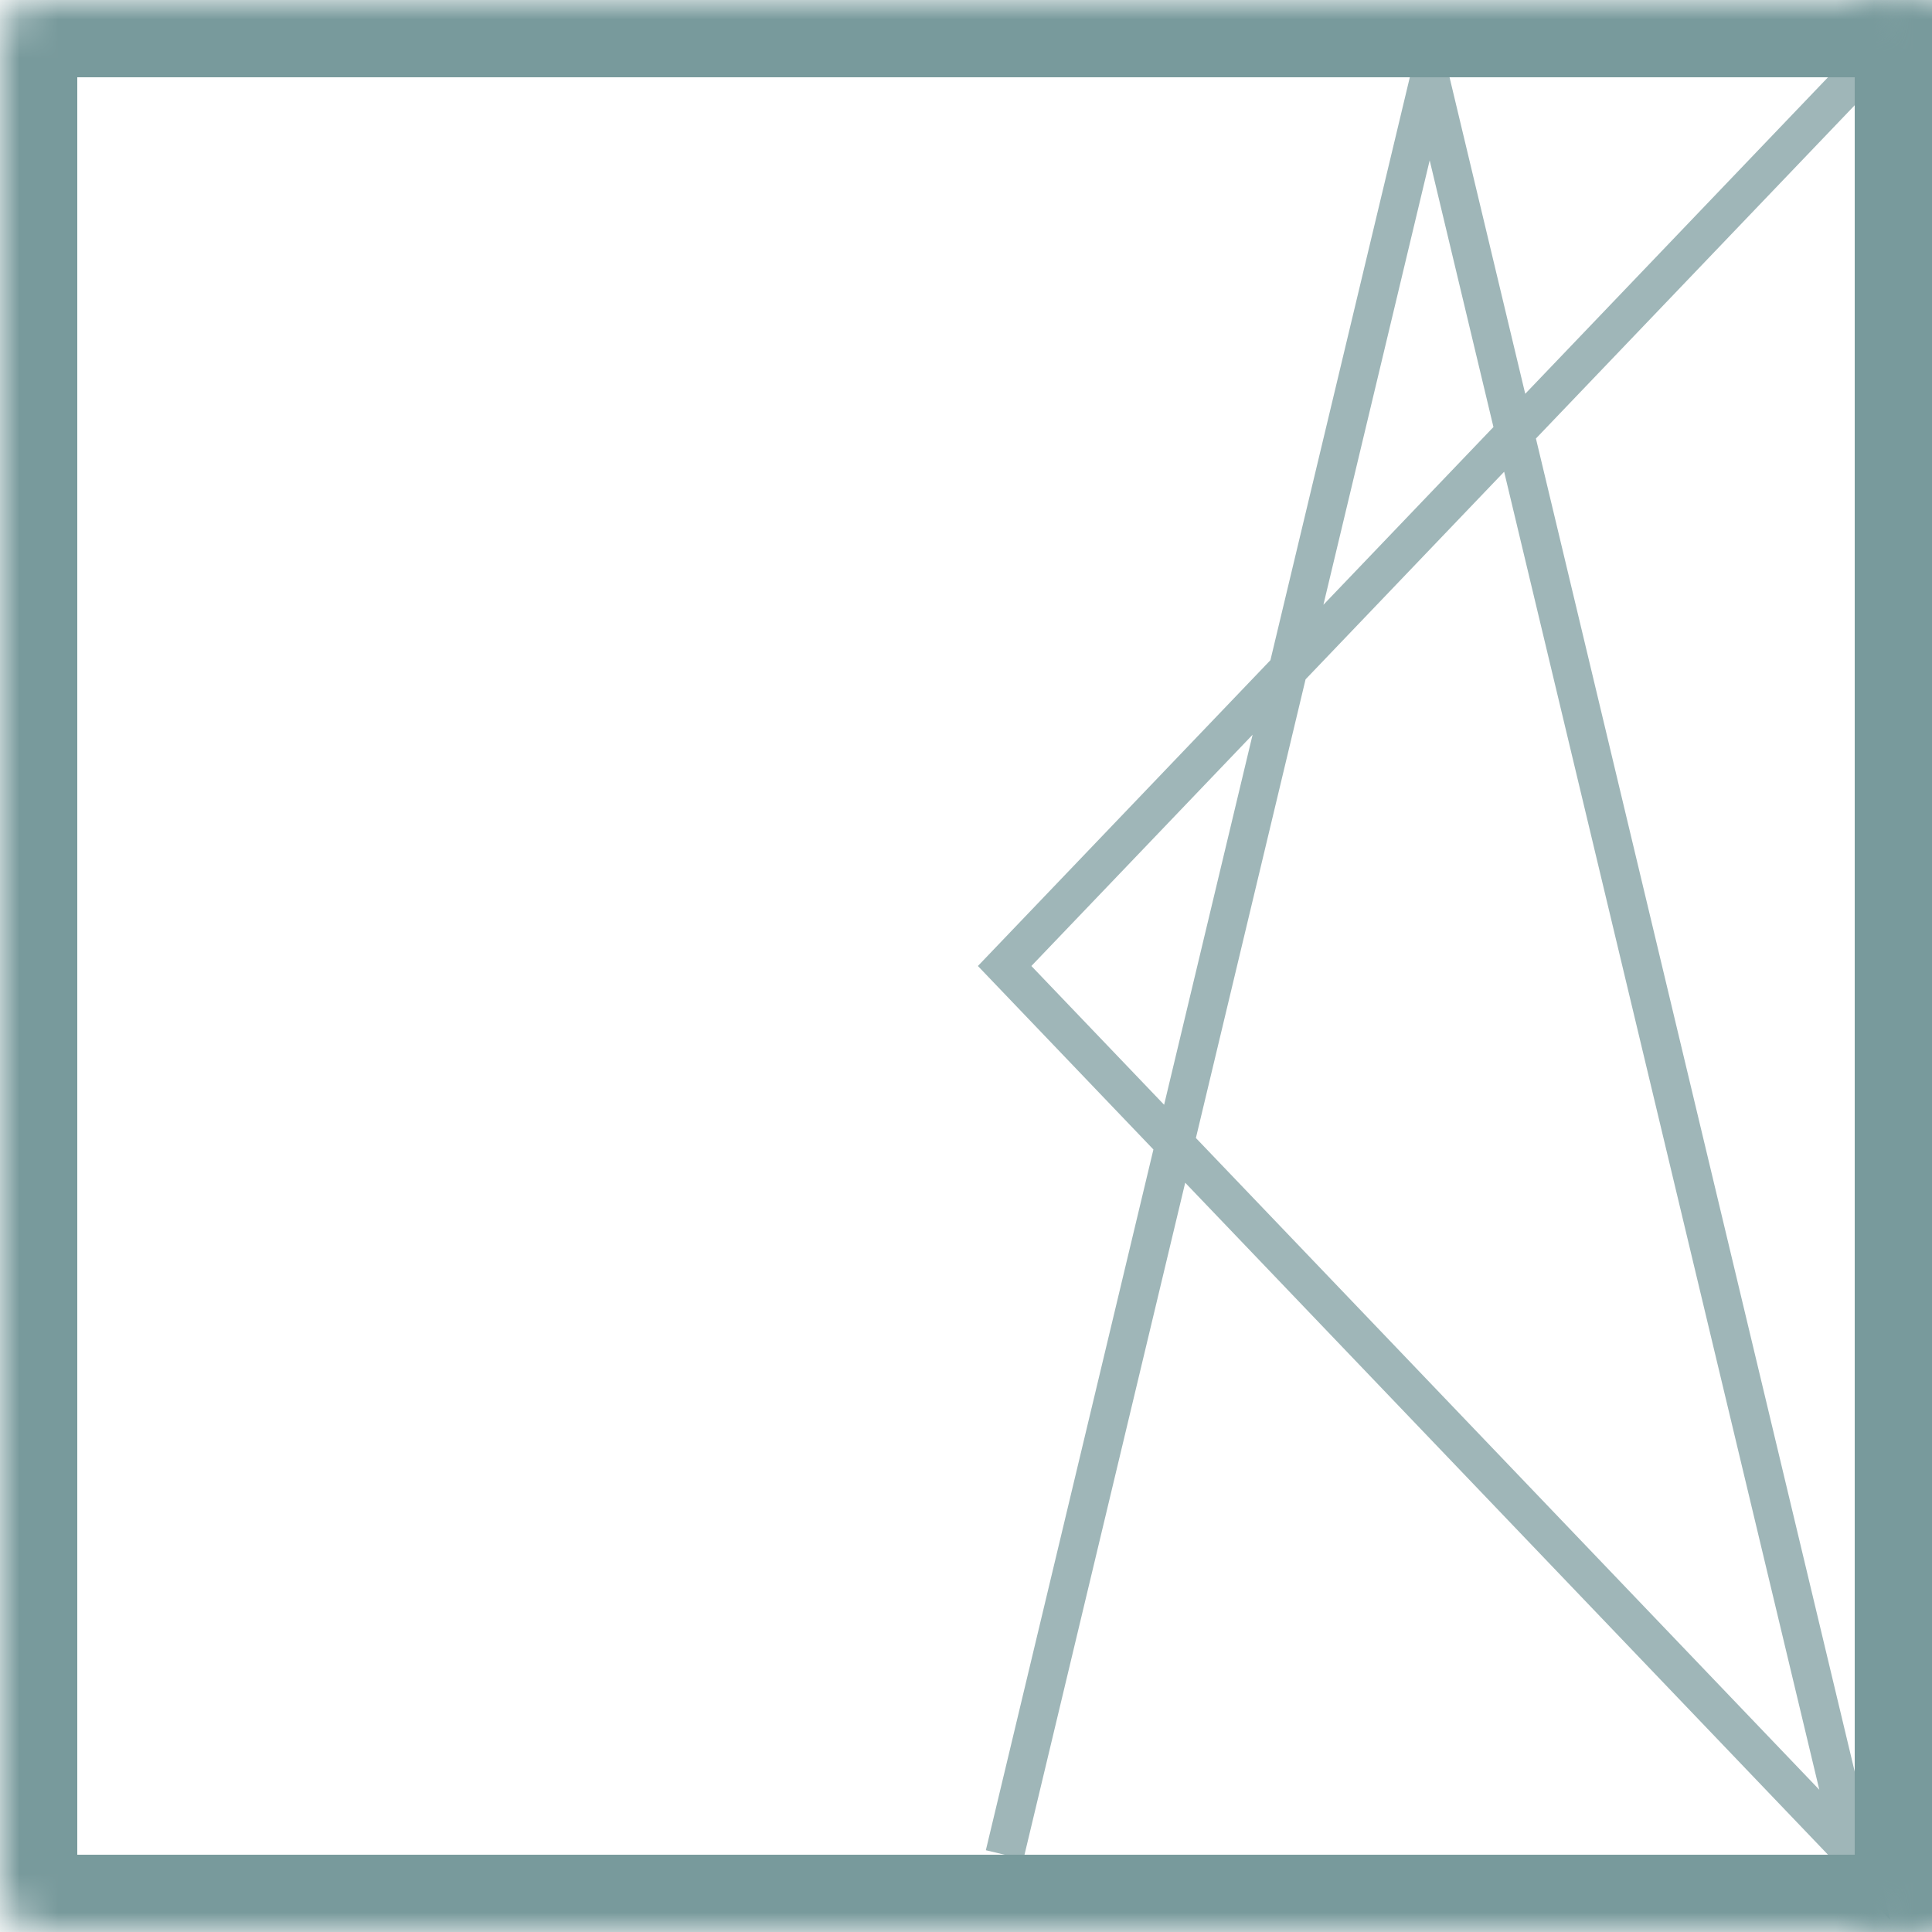 <svg fill="none" height="50" viewBox="0 0 50 50" width="50" xmlns="http://www.w3.org/2000/svg" xmlns:xlink="http://www.w3.org/1999/xlink"><mask id="a" fill="#fff"><rect fill="#fff" height="50" rx="1" width="50"/></mask><mask id="b" fill="#fff"><rect fill="#fff" height="50" rx="1" width="26" x="24"/></mask><path d="m26 48 11-46s6.704 28.036 11 46l-22-23 22-23" stroke="#9fb6b8"/><g stroke="#789a9c" stroke-width="4"><rect height="50" mask="url(#a)" rx="1" width="50"/><rect height="50" mask="url(#b)" rx="1" width="26" x="24"/></g></svg>
